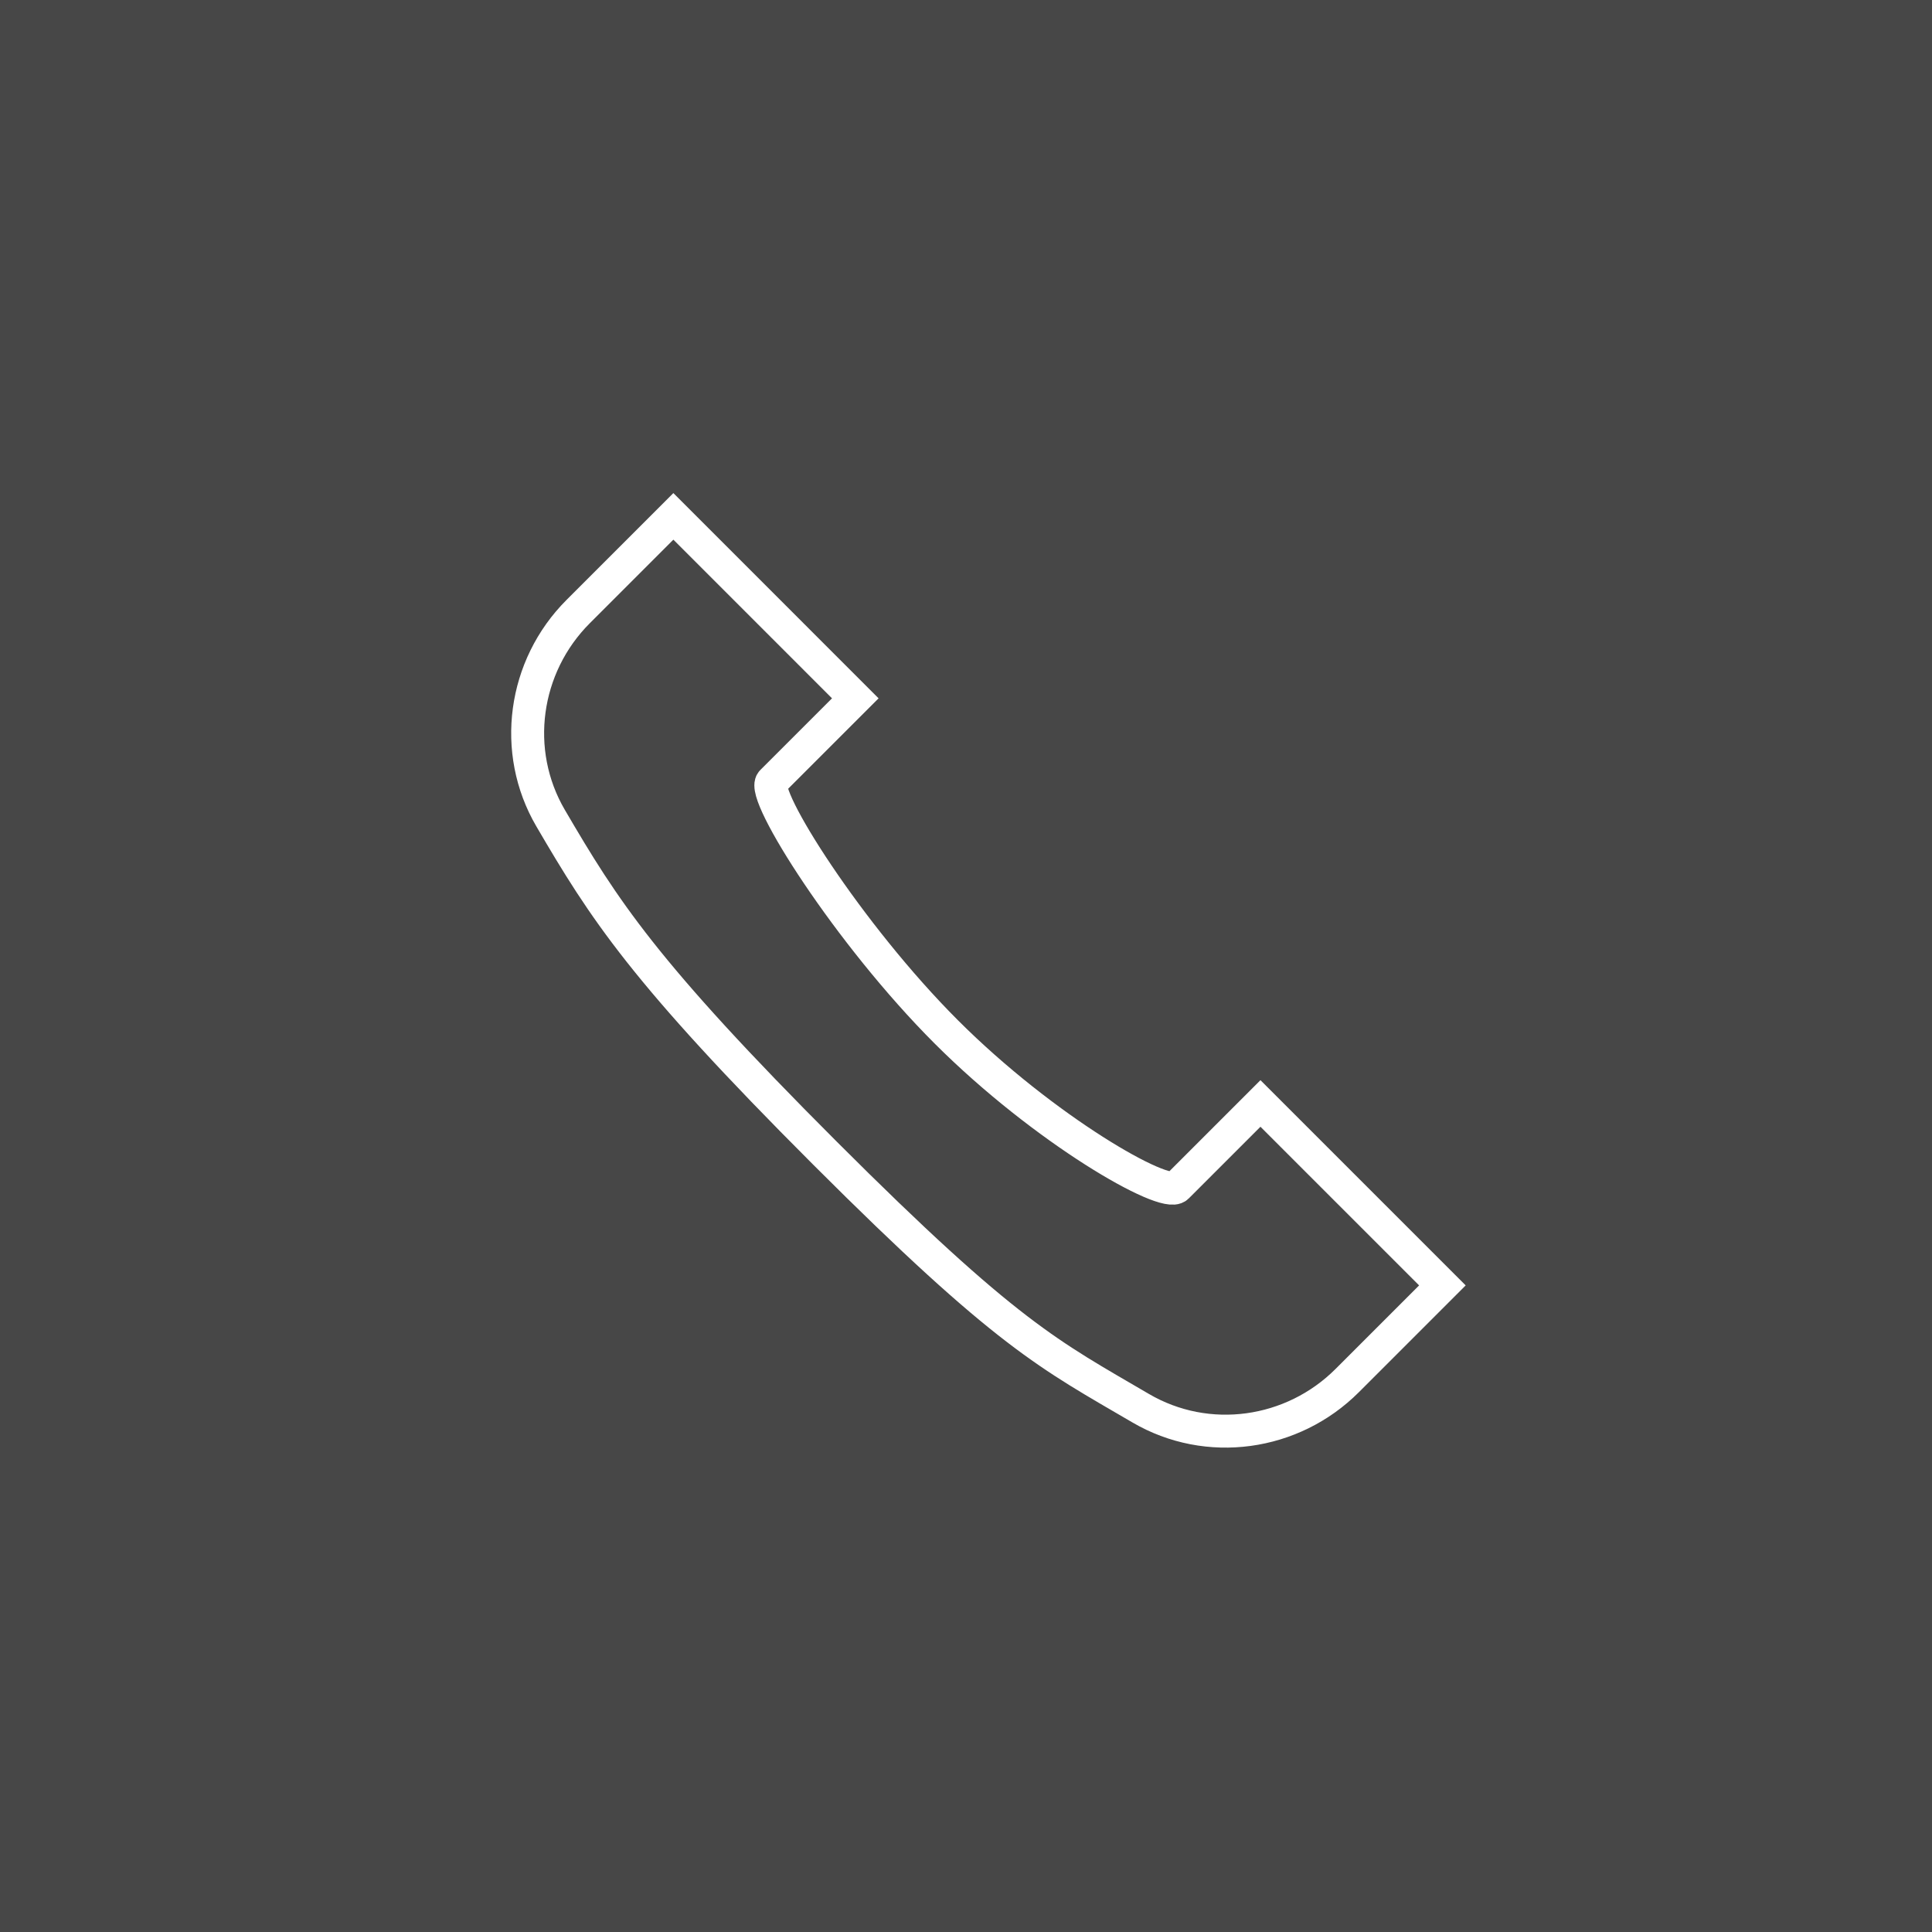 <svg width="88" height="88" viewBox="0 0 88 88" fill="none" xmlns="http://www.w3.org/2000/svg">
<rect x="0" y="0" width="88" height="88" fill="#333333" stroke="none"/>
<rect opacity="0.1" width="88" height="88" fill="white"/>
<path d="M30.671 23.52L38.958 31.808L35.16 35.605C34.611 36.155 38.642 42.541 43.103 47.002C47.564 51.463 53.064 54.609 53.614 54.059L57.412 50.261L65.699 58.548L61.362 62.885C58.869 65.378 55 65.924 51.954 64.14C47.802 61.711 45.866 60.814 37.579 52.527C29.291 44.24 27.508 41.417 25.079 37.265C23.299 34.222 23.841 30.35 26.334 27.857L30.671 23.52Z" stroke="white" stroke-width="1.5" stroke-linecap="square"/>
</svg>
